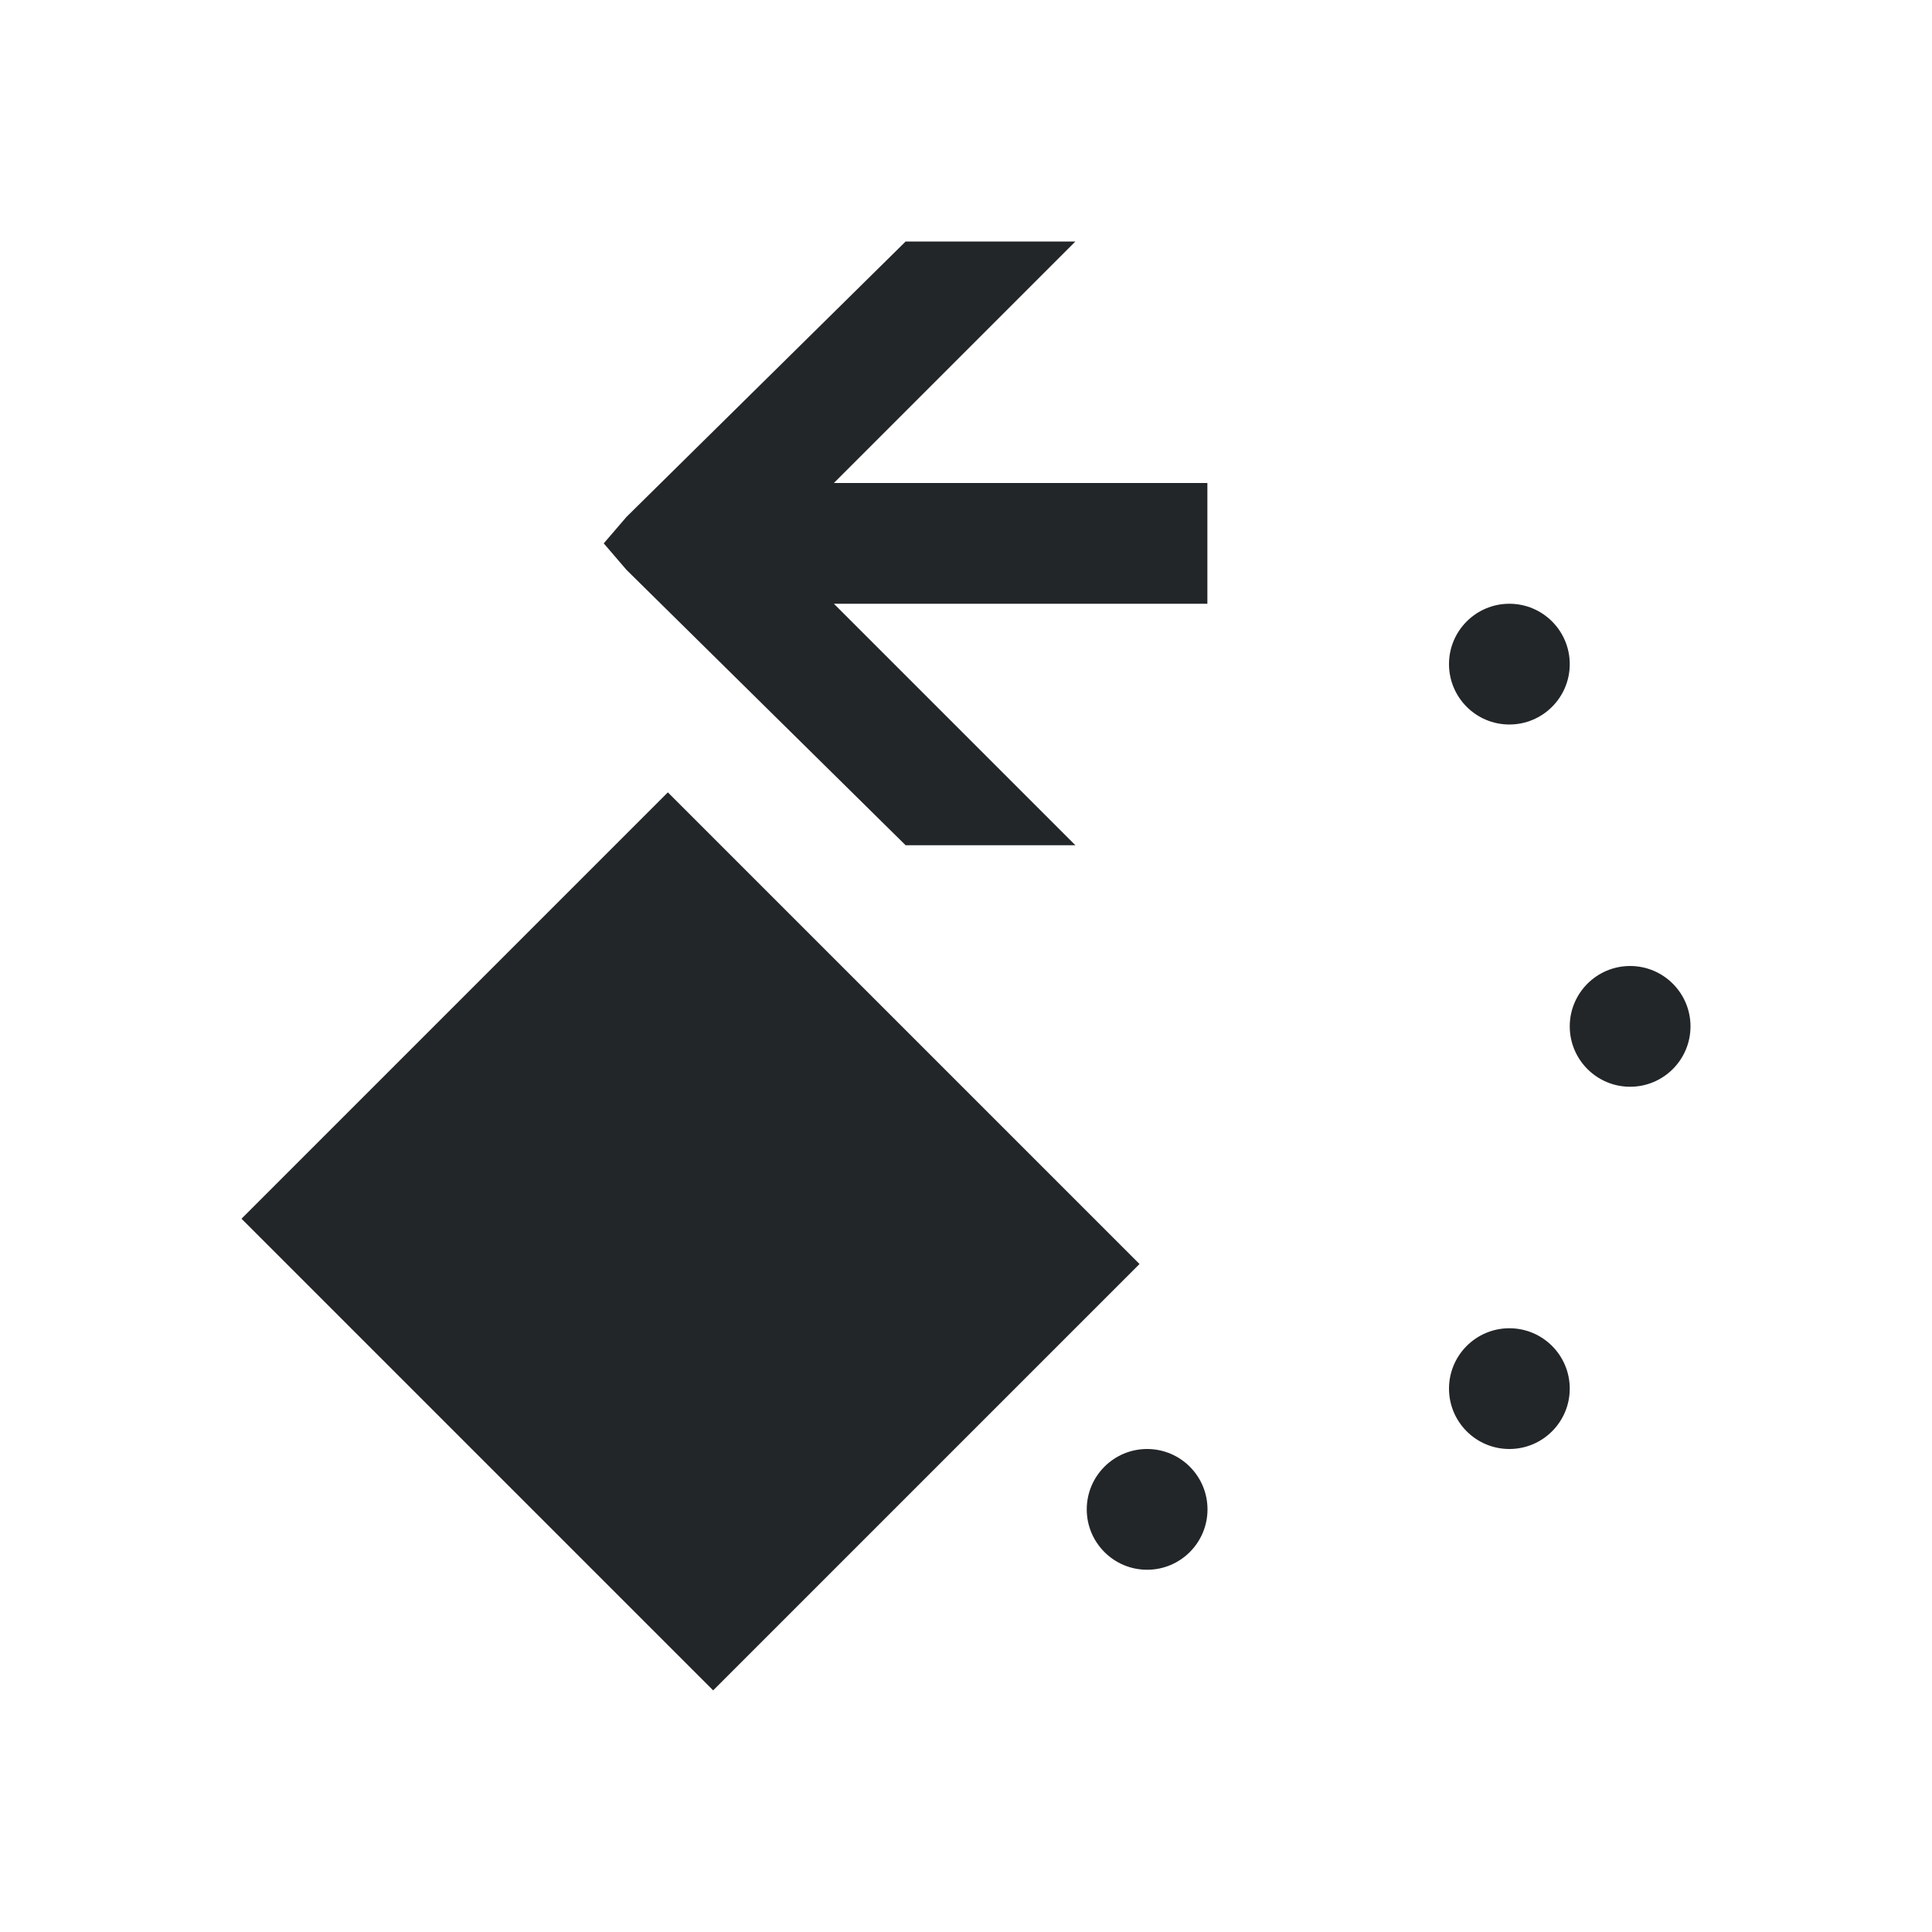<svg viewBox="0 0 16 16" xmlns="http://www.w3.org/2000/svg">/&gt;<path d="m7.5 2-2.312 2.281-.188.219.188.219 2.312 2.281h1.406l-2-2h2.281.812v-1h-.812-2.281l2-2zm5 3c-.276 0-.5.224-.5.5s.224.5.5.5.5-.224.5-.5-.224-.5-.5-.5zm-6.969 1.562-3.531 3.531 3.906 3.906 3.531-3.531zm7.969 1.438c-.276 0-.5.224-.5.5s.224.5.5.5.5-.224.5-.5-.224-.5-.5-.5zm-1 3c-.276 0-.5.224-.5.5s.224.5.5.5.5-.224.5-.5-.224-.5-.5-.5zm-3 1c-.276 0-.5.224-.5.5s.224.5.5.5.5-.224.5-.5-.224-.5-.5-.5z" fill="#232629"/></svg>